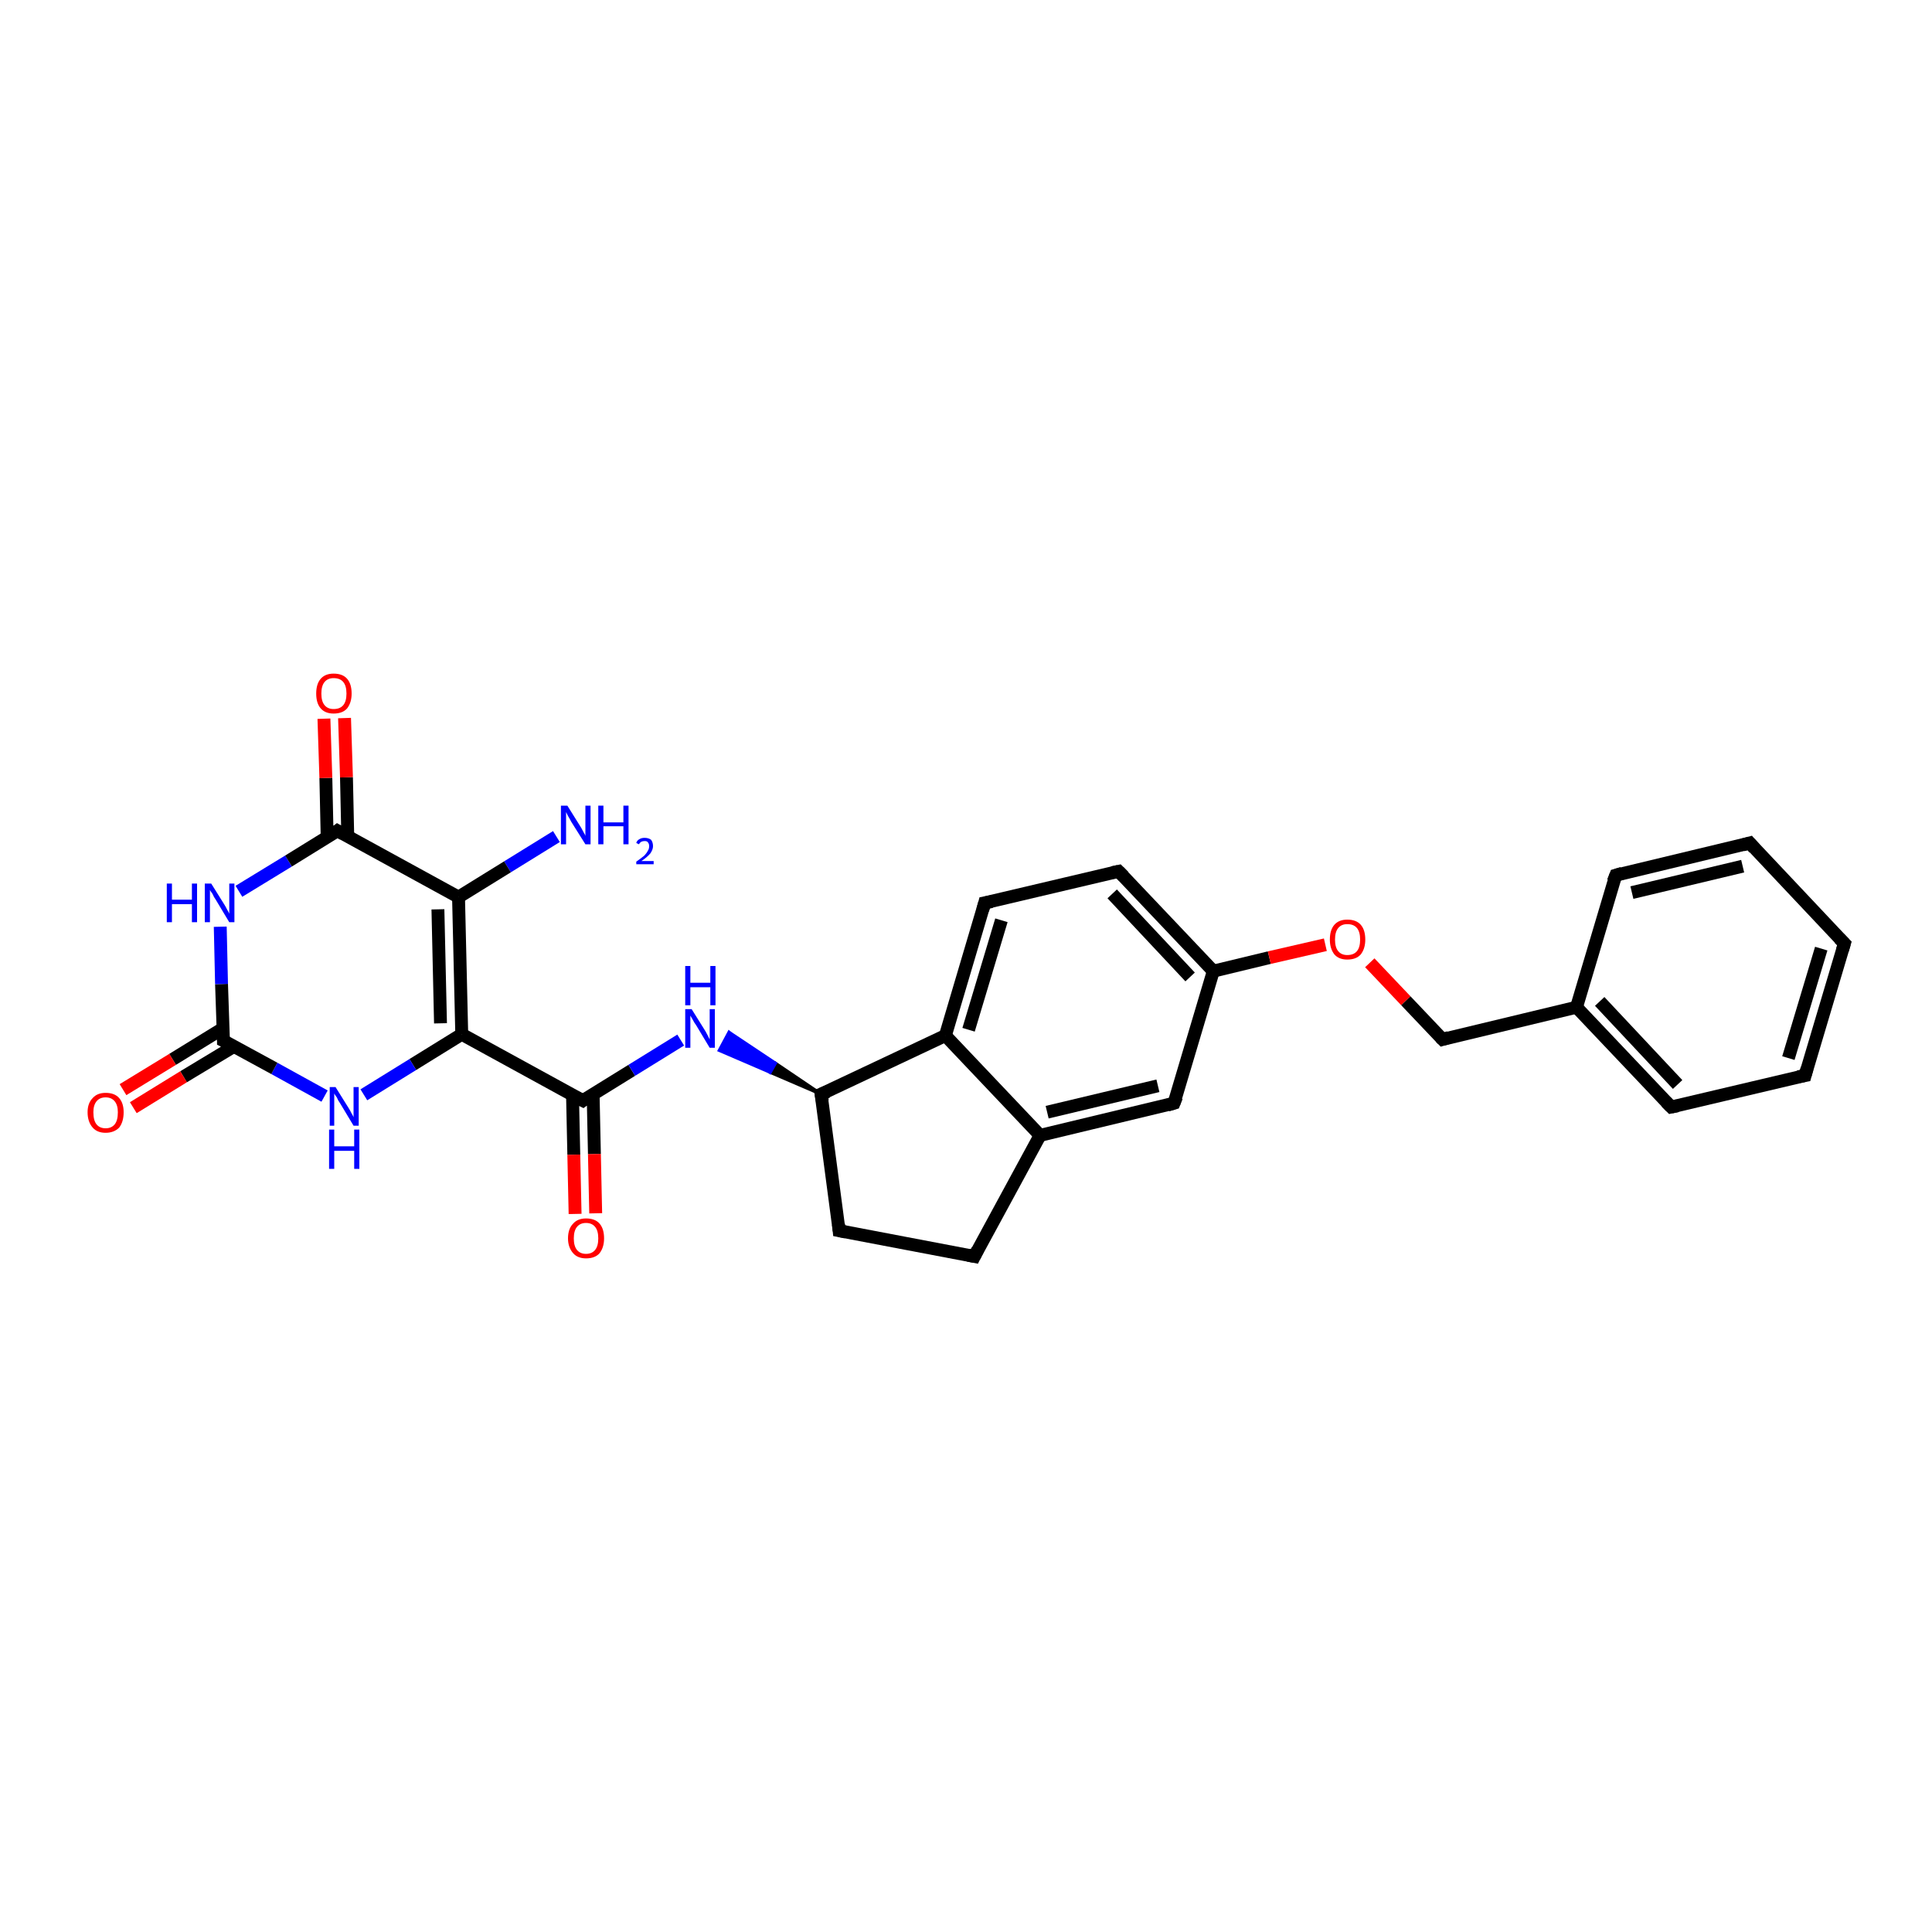 <?xml version='1.0' encoding='iso-8859-1'?>
<svg version='1.1' baseProfile='full'
              xmlns='http://www.w3.org/2000/svg'
                      xmlns:rdkit='http://www.rdkit.org/xml'
                      xmlns:xlink='http://www.w3.org/1999/xlink'
                  xml:space='preserve'
width='300px' height='300px' viewBox='0 0 300 300'>
<!-- END OF HEADER -->
<rect style='opacity:1.0;fill:#FFFFFF;stroke:none' width='300.0' height='300.0' x='0.0' y='0.0'> </rect>
<path class='bond-0 atom-0 atom-1' d='M 86.4,129.9 L 78.8,134.6' style='fill:none;fill-rule:evenodd;stroke:#0000FF;stroke-width:2.0px;stroke-linecap:butt;stroke-linejoin:miter;stroke-opacity:1' />
<path class='bond-0 atom-0 atom-1' d='M 78.8,134.6 L 71.2,139.3' style='fill:none;fill-rule:evenodd;stroke:#000000;stroke-width:2.0px;stroke-linecap:butt;stroke-linejoin:miter;stroke-opacity:1' />
<path class='bond-1 atom-1 atom-2' d='M 71.2,139.3 L 71.7,160.6' style='fill:none;fill-rule:evenodd;stroke:#000000;stroke-width:2.0px;stroke-linecap:butt;stroke-linejoin:miter;stroke-opacity:1' />
<path class='bond-1 atom-1 atom-2' d='M 68.0,141.2 L 68.4,158.9' style='fill:none;fill-rule:evenodd;stroke:#000000;stroke-width:2.0px;stroke-linecap:butt;stroke-linejoin:miter;stroke-opacity:1' />
<path class='bond-2 atom-2 atom-3' d='M 71.7,160.6 L 64.1,165.3' style='fill:none;fill-rule:evenodd;stroke:#000000;stroke-width:2.0px;stroke-linecap:butt;stroke-linejoin:miter;stroke-opacity:1' />
<path class='bond-2 atom-2 atom-3' d='M 64.1,165.3 L 56.5,170.0' style='fill:none;fill-rule:evenodd;stroke:#0000FF;stroke-width:2.0px;stroke-linecap:butt;stroke-linejoin:miter;stroke-opacity:1' />
<path class='bond-3 atom-3 atom-4' d='M 50.4,170.2 L 42.6,165.9' style='fill:none;fill-rule:evenodd;stroke:#0000FF;stroke-width:2.0px;stroke-linecap:butt;stroke-linejoin:miter;stroke-opacity:1' />
<path class='bond-3 atom-3 atom-4' d='M 42.6,165.9 L 34.7,161.6' style='fill:none;fill-rule:evenodd;stroke:#000000;stroke-width:2.0px;stroke-linecap:butt;stroke-linejoin:miter;stroke-opacity:1' />
<path class='bond-4 atom-4 atom-5' d='M 34.6,159.7 L 26.8,164.5' style='fill:none;fill-rule:evenodd;stroke:#000000;stroke-width:2.0px;stroke-linecap:butt;stroke-linejoin:miter;stroke-opacity:1' />
<path class='bond-4 atom-4 atom-5' d='M 26.8,164.5 L 19.1,169.2' style='fill:none;fill-rule:evenodd;stroke:#FF0000;stroke-width:2.0px;stroke-linecap:butt;stroke-linejoin:miter;stroke-opacity:1' />
<path class='bond-4 atom-4 atom-5' d='M 36.3,162.5 L 28.5,167.2' style='fill:none;fill-rule:evenodd;stroke:#000000;stroke-width:2.0px;stroke-linecap:butt;stroke-linejoin:miter;stroke-opacity:1' />
<path class='bond-4 atom-4 atom-5' d='M 28.5,167.2 L 20.7,172.0' style='fill:none;fill-rule:evenodd;stroke:#FF0000;stroke-width:2.0px;stroke-linecap:butt;stroke-linejoin:miter;stroke-opacity:1' />
<path class='bond-5 atom-4 atom-6' d='M 34.7,161.6 L 34.4,152.8' style='fill:none;fill-rule:evenodd;stroke:#000000;stroke-width:2.0px;stroke-linecap:butt;stroke-linejoin:miter;stroke-opacity:1' />
<path class='bond-5 atom-4 atom-6' d='M 34.4,152.8 L 34.2,143.9' style='fill:none;fill-rule:evenodd;stroke:#0000FF;stroke-width:2.0px;stroke-linecap:butt;stroke-linejoin:miter;stroke-opacity:1' />
<path class='bond-6 atom-6 atom-7' d='M 37.1,138.4 L 44.8,133.7' style='fill:none;fill-rule:evenodd;stroke:#0000FF;stroke-width:2.0px;stroke-linecap:butt;stroke-linejoin:miter;stroke-opacity:1' />
<path class='bond-6 atom-6 atom-7' d='M 44.8,133.7 L 52.4,129.0' style='fill:none;fill-rule:evenodd;stroke:#000000;stroke-width:2.0px;stroke-linecap:butt;stroke-linejoin:miter;stroke-opacity:1' />
<path class='bond-7 atom-7 atom-8' d='M 54.0,129.9 L 53.8,120.7' style='fill:none;fill-rule:evenodd;stroke:#000000;stroke-width:2.0px;stroke-linecap:butt;stroke-linejoin:miter;stroke-opacity:1' />
<path class='bond-7 atom-7 atom-8' d='M 53.8,120.7 L 53.5,111.5' style='fill:none;fill-rule:evenodd;stroke:#FF0000;stroke-width:2.0px;stroke-linecap:butt;stroke-linejoin:miter;stroke-opacity:1' />
<path class='bond-7 atom-7 atom-8' d='M 50.8,130.0 L 50.6,120.8' style='fill:none;fill-rule:evenodd;stroke:#000000;stroke-width:2.0px;stroke-linecap:butt;stroke-linejoin:miter;stroke-opacity:1' />
<path class='bond-7 atom-7 atom-8' d='M 50.6,120.8 L 50.3,111.6' style='fill:none;fill-rule:evenodd;stroke:#FF0000;stroke-width:2.0px;stroke-linecap:butt;stroke-linejoin:miter;stroke-opacity:1' />
<path class='bond-8 atom-2 atom-9' d='M 71.7,160.6 L 90.5,170.9' style='fill:none;fill-rule:evenodd;stroke:#000000;stroke-width:2.0px;stroke-linecap:butt;stroke-linejoin:miter;stroke-opacity:1' />
<path class='bond-9 atom-9 atom-10' d='M 88.9,170.0 L 89.1,179.3' style='fill:none;fill-rule:evenodd;stroke:#000000;stroke-width:2.0px;stroke-linecap:butt;stroke-linejoin:miter;stroke-opacity:1' />
<path class='bond-9 atom-9 atom-10' d='M 89.1,179.3 L 89.3,188.5' style='fill:none;fill-rule:evenodd;stroke:#FF0000;stroke-width:2.0px;stroke-linecap:butt;stroke-linejoin:miter;stroke-opacity:1' />
<path class='bond-9 atom-9 atom-10' d='M 92.1,169.9 L 92.3,179.2' style='fill:none;fill-rule:evenodd;stroke:#000000;stroke-width:2.0px;stroke-linecap:butt;stroke-linejoin:miter;stroke-opacity:1' />
<path class='bond-9 atom-9 atom-10' d='M 92.3,179.2 L 92.5,188.4' style='fill:none;fill-rule:evenodd;stroke:#FF0000;stroke-width:2.0px;stroke-linecap:butt;stroke-linejoin:miter;stroke-opacity:1' />
<path class='bond-10 atom-9 atom-11' d='M 90.5,170.9 L 98.1,166.2' style='fill:none;fill-rule:evenodd;stroke:#000000;stroke-width:2.0px;stroke-linecap:butt;stroke-linejoin:miter;stroke-opacity:1' />
<path class='bond-10 atom-9 atom-11' d='M 98.1,166.2 L 105.7,161.5' style='fill:none;fill-rule:evenodd;stroke:#0000FF;stroke-width:2.0px;stroke-linecap:butt;stroke-linejoin:miter;stroke-opacity:1' />
<path class='bond-11 atom-12 atom-11' d='M 127.5,169.9 L 119.6,166.5 L 120.4,165.1 Z' style='fill:#000000;fill-rule:evenodd;fill-opacity:1;stroke:#000000;stroke-width:0.5px;stroke-linecap:butt;stroke-linejoin:miter;stroke-opacity:1;' />
<path class='bond-11 atom-12 atom-11' d='M 119.6,166.5 L 113.2,160.3 L 111.7,163.1 Z' style='fill:#0000FF;fill-rule:evenodd;fill-opacity:1;stroke:#0000FF;stroke-width:0.5px;stroke-linecap:butt;stroke-linejoin:miter;stroke-opacity:1;' />
<path class='bond-11 atom-12 atom-11' d='M 119.6,166.5 L 120.4,165.1 L 113.2,160.3 Z' style='fill:#0000FF;fill-rule:evenodd;fill-opacity:1;stroke:#0000FF;stroke-width:0.5px;stroke-linecap:butt;stroke-linejoin:miter;stroke-opacity:1;' />
<path class='bond-12 atom-12 atom-13' d='M 127.5,169.9 L 130.3,191.1' style='fill:none;fill-rule:evenodd;stroke:#000000;stroke-width:2.0px;stroke-linecap:butt;stroke-linejoin:miter;stroke-opacity:1' />
<path class='bond-13 atom-13 atom-14' d='M 130.3,191.1 L 151.3,195.1' style='fill:none;fill-rule:evenodd;stroke:#000000;stroke-width:2.0px;stroke-linecap:butt;stroke-linejoin:miter;stroke-opacity:1' />
<path class='bond-14 atom-14 atom-15' d='M 151.3,195.1 L 161.5,176.3' style='fill:none;fill-rule:evenodd;stroke:#000000;stroke-width:2.0px;stroke-linecap:butt;stroke-linejoin:miter;stroke-opacity:1' />
<path class='bond-15 atom-15 atom-16' d='M 161.5,176.3 L 182.3,171.3' style='fill:none;fill-rule:evenodd;stroke:#000000;stroke-width:2.0px;stroke-linecap:butt;stroke-linejoin:miter;stroke-opacity:1' />
<path class='bond-15 atom-15 atom-16' d='M 162.6,172.7 L 179.8,168.6' style='fill:none;fill-rule:evenodd;stroke:#000000;stroke-width:2.0px;stroke-linecap:butt;stroke-linejoin:miter;stroke-opacity:1' />
<path class='bond-16 atom-16 atom-17' d='M 182.3,171.3 L 188.4,150.8' style='fill:none;fill-rule:evenodd;stroke:#000000;stroke-width:2.0px;stroke-linecap:butt;stroke-linejoin:miter;stroke-opacity:1' />
<path class='bond-17 atom-17 atom-18' d='M 188.4,150.8 L 197.1,148.7' style='fill:none;fill-rule:evenodd;stroke:#000000;stroke-width:2.0px;stroke-linecap:butt;stroke-linejoin:miter;stroke-opacity:1' />
<path class='bond-17 atom-17 atom-18' d='M 197.1,148.7 L 205.8,146.7' style='fill:none;fill-rule:evenodd;stroke:#FF0000;stroke-width:2.0px;stroke-linecap:butt;stroke-linejoin:miter;stroke-opacity:1' />
<path class='bond-18 atom-18 atom-19' d='M 212.7,149.5 L 218.3,155.4' style='fill:none;fill-rule:evenodd;stroke:#FF0000;stroke-width:2.0px;stroke-linecap:butt;stroke-linejoin:miter;stroke-opacity:1' />
<path class='bond-18 atom-18 atom-19' d='M 218.3,155.4 L 224.0,161.4' style='fill:none;fill-rule:evenodd;stroke:#000000;stroke-width:2.0px;stroke-linecap:butt;stroke-linejoin:miter;stroke-opacity:1' />
<path class='bond-19 atom-19 atom-20' d='M 224.0,161.4 L 244.8,156.4' style='fill:none;fill-rule:evenodd;stroke:#000000;stroke-width:2.0px;stroke-linecap:butt;stroke-linejoin:miter;stroke-opacity:1' />
<path class='bond-20 atom-20 atom-21' d='M 244.8,156.4 L 259.5,171.9' style='fill:none;fill-rule:evenodd;stroke:#000000;stroke-width:2.0px;stroke-linecap:butt;stroke-linejoin:miter;stroke-opacity:1' />
<path class='bond-20 atom-20 atom-21' d='M 248.4,155.5 L 260.5,168.4' style='fill:none;fill-rule:evenodd;stroke:#000000;stroke-width:2.0px;stroke-linecap:butt;stroke-linejoin:miter;stroke-opacity:1' />
<path class='bond-21 atom-21 atom-22' d='M 259.5,171.9 L 280.3,167.0' style='fill:none;fill-rule:evenodd;stroke:#000000;stroke-width:2.0px;stroke-linecap:butt;stroke-linejoin:miter;stroke-opacity:1' />
<path class='bond-22 atom-22 atom-23' d='M 280.3,167.0 L 286.4,146.5' style='fill:none;fill-rule:evenodd;stroke:#000000;stroke-width:2.0px;stroke-linecap:butt;stroke-linejoin:miter;stroke-opacity:1' />
<path class='bond-22 atom-22 atom-23' d='M 277.7,164.3 L 282.8,147.3' style='fill:none;fill-rule:evenodd;stroke:#000000;stroke-width:2.0px;stroke-linecap:butt;stroke-linejoin:miter;stroke-opacity:1' />
<path class='bond-23 atom-23 atom-24' d='M 286.4,146.5 L 271.7,130.9' style='fill:none;fill-rule:evenodd;stroke:#000000;stroke-width:2.0px;stroke-linecap:butt;stroke-linejoin:miter;stroke-opacity:1' />
<path class='bond-24 atom-24 atom-25' d='M 271.7,130.9 L 250.9,135.9' style='fill:none;fill-rule:evenodd;stroke:#000000;stroke-width:2.0px;stroke-linecap:butt;stroke-linejoin:miter;stroke-opacity:1' />
<path class='bond-24 atom-24 atom-25' d='M 270.6,134.5 L 253.4,138.6' style='fill:none;fill-rule:evenodd;stroke:#000000;stroke-width:2.0px;stroke-linecap:butt;stroke-linejoin:miter;stroke-opacity:1' />
<path class='bond-25 atom-17 atom-26' d='M 188.4,150.8 L 173.7,135.3' style='fill:none;fill-rule:evenodd;stroke:#000000;stroke-width:2.0px;stroke-linecap:butt;stroke-linejoin:miter;stroke-opacity:1' />
<path class='bond-25 atom-17 atom-26' d='M 184.8,151.7 L 172.7,138.8' style='fill:none;fill-rule:evenodd;stroke:#000000;stroke-width:2.0px;stroke-linecap:butt;stroke-linejoin:miter;stroke-opacity:1' />
<path class='bond-26 atom-26 atom-27' d='M 173.7,135.3 L 152.9,140.2' style='fill:none;fill-rule:evenodd;stroke:#000000;stroke-width:2.0px;stroke-linecap:butt;stroke-linejoin:miter;stroke-opacity:1' />
<path class='bond-27 atom-27 atom-28' d='M 152.9,140.2 L 146.8,160.8' style='fill:none;fill-rule:evenodd;stroke:#000000;stroke-width:2.0px;stroke-linecap:butt;stroke-linejoin:miter;stroke-opacity:1' />
<path class='bond-27 atom-27 atom-28' d='M 155.5,142.9 L 150.4,159.9' style='fill:none;fill-rule:evenodd;stroke:#000000;stroke-width:2.0px;stroke-linecap:butt;stroke-linejoin:miter;stroke-opacity:1' />
<path class='bond-28 atom-7 atom-1' d='M 52.4,129.0 L 71.2,139.3' style='fill:none;fill-rule:evenodd;stroke:#000000;stroke-width:2.0px;stroke-linecap:butt;stroke-linejoin:miter;stroke-opacity:1' />
<path class='bond-29 atom-28 atom-12' d='M 146.8,160.8 L 127.5,169.9' style='fill:none;fill-rule:evenodd;stroke:#000000;stroke-width:2.0px;stroke-linecap:butt;stroke-linejoin:miter;stroke-opacity:1' />
<path class='bond-30 atom-28 atom-15' d='M 146.8,160.8 L 161.5,176.3' style='fill:none;fill-rule:evenodd;stroke:#000000;stroke-width:2.0px;stroke-linecap:butt;stroke-linejoin:miter;stroke-opacity:1' />
<path class='bond-31 atom-25 atom-20' d='M 250.9,135.9 L 244.8,156.4' style='fill:none;fill-rule:evenodd;stroke:#000000;stroke-width:2.0px;stroke-linecap:butt;stroke-linejoin:miter;stroke-opacity:1' />
<path d='M 35.1,161.8 L 34.7,161.6 L 34.7,161.1' style='fill:none;stroke:#000000;stroke-width:2.0px;stroke-linecap:butt;stroke-linejoin:miter;stroke-opacity:1;' />
<path d='M 52.0,129.3 L 52.4,129.0 L 53.3,129.5' style='fill:none;stroke:#000000;stroke-width:2.0px;stroke-linecap:butt;stroke-linejoin:miter;stroke-opacity:1;' />
<path d='M 89.5,170.4 L 90.5,170.9 L 90.9,170.6' style='fill:none;stroke:#000000;stroke-width:2.0px;stroke-linecap:butt;stroke-linejoin:miter;stroke-opacity:1;' />
<path d='M 127.7,171.0 L 127.5,169.9 L 128.5,169.5' style='fill:none;stroke:#000000;stroke-width:2.0px;stroke-linecap:butt;stroke-linejoin:miter;stroke-opacity:1;' />
<path d='M 130.2,190.1 L 130.3,191.1 L 131.3,191.3' style='fill:none;stroke:#000000;stroke-width:2.0px;stroke-linecap:butt;stroke-linejoin:miter;stroke-opacity:1;' />
<path d='M 150.3,194.9 L 151.3,195.1 L 151.8,194.1' style='fill:none;stroke:#000000;stroke-width:2.0px;stroke-linecap:butt;stroke-linejoin:miter;stroke-opacity:1;' />
<path d='M 181.3,171.6 L 182.3,171.3 L 182.7,170.3' style='fill:none;stroke:#000000;stroke-width:2.0px;stroke-linecap:butt;stroke-linejoin:miter;stroke-opacity:1;' />
<path d='M 223.7,161.1 L 224.0,161.4 L 225.0,161.1' style='fill:none;stroke:#000000;stroke-width:2.0px;stroke-linecap:butt;stroke-linejoin:miter;stroke-opacity:1;' />
<path d='M 258.7,171.1 L 259.5,171.9 L 260.5,171.7' style='fill:none;stroke:#000000;stroke-width:2.0px;stroke-linecap:butt;stroke-linejoin:miter;stroke-opacity:1;' />
<path d='M 279.2,167.2 L 280.3,167.0 L 280.6,165.9' style='fill:none;stroke:#000000;stroke-width:2.0px;stroke-linecap:butt;stroke-linejoin:miter;stroke-opacity:1;' />
<path d='M 286.1,147.5 L 286.4,146.5 L 285.6,145.7' style='fill:none;stroke:#000000;stroke-width:2.0px;stroke-linecap:butt;stroke-linejoin:miter;stroke-opacity:1;' />
<path d='M 272.4,131.7 L 271.7,130.9 L 270.6,131.2' style='fill:none;stroke:#000000;stroke-width:2.0px;stroke-linecap:butt;stroke-linejoin:miter;stroke-opacity:1;' />
<path d='M 251.9,135.6 L 250.9,135.9 L 250.5,136.9' style='fill:none;stroke:#000000;stroke-width:2.0px;stroke-linecap:butt;stroke-linejoin:miter;stroke-opacity:1;' />
<path d='M 174.5,136.1 L 173.7,135.3 L 172.7,135.5' style='fill:none;stroke:#000000;stroke-width:2.0px;stroke-linecap:butt;stroke-linejoin:miter;stroke-opacity:1;' />
<path d='M 154.0,140.0 L 152.9,140.2 L 152.6,141.3' style='fill:none;stroke:#000000;stroke-width:2.0px;stroke-linecap:butt;stroke-linejoin:miter;stroke-opacity:1;' />
<path class='atom-0' d='M 88.1 125.1
L 90.1 128.3
Q 90.3 128.6, 90.6 129.2
Q 90.9 129.7, 90.9 129.8
L 90.9 125.1
L 91.7 125.1
L 91.7 131.1
L 90.9 131.1
L 88.7 127.6
Q 88.5 127.2, 88.2 126.7
Q 88.0 126.3, 87.9 126.1
L 87.9 131.1
L 87.1 131.1
L 87.1 125.1
L 88.1 125.1
' fill='#0000FF'/>
<path class='atom-0' d='M 92.9 125.1
L 93.7 125.1
L 93.7 127.7
L 96.8 127.7
L 96.8 125.1
L 97.6 125.1
L 97.6 131.1
L 96.8 131.1
L 96.8 128.3
L 93.7 128.3
L 93.7 131.1
L 92.9 131.1
L 92.9 125.1
' fill='#0000FF'/>
<path class='atom-0' d='M 98.8 130.9
Q 98.9 130.5, 99.3 130.3
Q 99.6 130.1, 100.1 130.1
Q 100.7 130.1, 101.1 130.4
Q 101.4 130.8, 101.4 131.4
Q 101.4 131.9, 101.0 132.5
Q 100.5 133.1, 99.6 133.7
L 101.5 133.7
L 101.5 134.2
L 98.8 134.2
L 98.8 133.8
Q 99.5 133.3, 100.0 132.9
Q 100.4 132.5, 100.6 132.1
Q 100.8 131.8, 100.8 131.4
Q 100.8 131.0, 100.6 130.8
Q 100.5 130.6, 100.1 130.6
Q 99.8 130.6, 99.6 130.7
Q 99.4 130.8, 99.2 131.1
L 98.8 130.9
' fill='#0000FF'/>
<path class='atom-3' d='M 52.1 168.8
L 54.1 172.0
Q 54.3 172.3, 54.6 172.9
Q 54.9 173.4, 54.9 173.5
L 54.9 168.8
L 55.7 168.8
L 55.7 174.8
L 54.9 174.8
L 52.8 171.3
Q 52.5 170.9, 52.3 170.4
Q 52.0 170.0, 51.9 169.8
L 51.9 174.8
L 51.2 174.8
L 51.2 168.8
L 52.1 168.8
' fill='#0000FF'/>
<path class='atom-3' d='M 51.1 175.4
L 51.9 175.4
L 51.9 178.0
L 55.0 178.0
L 55.0 175.4
L 55.8 175.4
L 55.8 181.5
L 55.0 181.5
L 55.0 178.7
L 51.9 178.7
L 51.9 181.5
L 51.1 181.5
L 51.1 175.4
' fill='#0000FF'/>
<path class='atom-5' d='M 13.6 172.7
Q 13.6 171.3, 14.4 170.5
Q 15.1 169.7, 16.4 169.7
Q 17.8 169.7, 18.5 170.5
Q 19.2 171.3, 19.2 172.7
Q 19.2 174.2, 18.5 175.1
Q 17.7 175.9, 16.4 175.9
Q 15.1 175.9, 14.4 175.1
Q 13.6 174.2, 13.6 172.7
M 16.4 175.2
Q 17.3 175.2, 17.8 174.6
Q 18.3 174.0, 18.3 172.7
Q 18.3 171.6, 17.8 171.0
Q 17.3 170.4, 16.4 170.4
Q 15.5 170.4, 15.0 171.0
Q 14.5 171.6, 14.5 172.7
Q 14.5 174.0, 15.0 174.6
Q 15.5 175.2, 16.4 175.2
' fill='#FF0000'/>
<path class='atom-6' d='M 25.9 137.2
L 26.7 137.2
L 26.7 139.7
L 29.8 139.7
L 29.8 137.2
L 30.6 137.2
L 30.6 143.2
L 29.8 143.2
L 29.8 140.4
L 26.7 140.4
L 26.7 143.2
L 25.9 143.2
L 25.9 137.2
' fill='#0000FF'/>
<path class='atom-6' d='M 32.8 137.2
L 34.8 140.4
Q 35.0 140.7, 35.3 141.3
Q 35.6 141.8, 35.6 141.9
L 35.6 137.2
L 36.4 137.2
L 36.4 143.2
L 35.6 143.2
L 33.5 139.7
Q 33.2 139.3, 33.0 138.8
Q 32.7 138.4, 32.6 138.2
L 32.6 143.2
L 31.8 143.2
L 31.8 137.2
L 32.8 137.2
' fill='#0000FF'/>
<path class='atom-8' d='M 49.1 107.7
Q 49.1 106.2, 49.8 105.4
Q 50.5 104.6, 51.8 104.6
Q 53.2 104.6, 53.9 105.4
Q 54.6 106.2, 54.6 107.7
Q 54.6 109.1, 53.9 110.0
Q 53.2 110.8, 51.8 110.8
Q 50.5 110.8, 49.8 110.0
Q 49.1 109.2, 49.1 107.7
M 51.8 110.1
Q 52.8 110.1, 53.3 109.5
Q 53.8 108.9, 53.8 107.7
Q 53.8 106.5, 53.3 105.9
Q 52.8 105.3, 51.8 105.3
Q 50.9 105.3, 50.4 105.9
Q 49.9 106.5, 49.9 107.7
Q 49.9 108.9, 50.4 109.5
Q 50.9 110.1, 51.8 110.1
' fill='#FF0000'/>
<path class='atom-10' d='M 88.2 192.3
Q 88.2 190.8, 89.0 190.0
Q 89.7 189.2, 91.0 189.2
Q 92.4 189.2, 93.1 190.0
Q 93.8 190.8, 93.8 192.3
Q 93.8 193.7, 93.1 194.6
Q 92.4 195.4, 91.0 195.4
Q 89.7 195.4, 89.0 194.6
Q 88.2 193.7, 88.2 192.3
M 91.0 194.7
Q 91.9 194.7, 92.4 194.1
Q 92.9 193.5, 92.9 192.3
Q 92.9 191.1, 92.4 190.5
Q 91.9 189.9, 91.0 189.9
Q 90.1 189.9, 89.6 190.5
Q 89.1 191.1, 89.1 192.3
Q 89.1 193.5, 89.6 194.1
Q 90.1 194.7, 91.0 194.7
' fill='#FF0000'/>
<path class='atom-11' d='M 107.4 156.7
L 109.4 159.9
Q 109.6 160.2, 109.9 160.8
Q 110.2 161.4, 110.2 161.4
L 110.2 156.7
L 111.0 156.7
L 111.0 162.7
L 110.2 162.7
L 108.1 159.2
Q 107.8 158.8, 107.6 158.4
Q 107.3 157.9, 107.2 157.7
L 107.2 162.7
L 106.4 162.7
L 106.4 156.7
L 107.4 156.7
' fill='#0000FF'/>
<path class='atom-11' d='M 106.4 150.0
L 107.2 150.0
L 107.2 152.6
L 110.3 152.6
L 110.3 150.0
L 111.1 150.0
L 111.1 156.1
L 110.3 156.1
L 110.3 153.3
L 107.2 153.3
L 107.2 156.1
L 106.4 156.1
L 106.4 150.0
' fill='#0000FF'/>
<path class='atom-18' d='M 206.5 145.9
Q 206.5 144.4, 207.2 143.6
Q 207.9 142.8, 209.2 142.8
Q 210.6 142.8, 211.3 143.6
Q 212.0 144.4, 212.0 145.9
Q 212.0 147.3, 211.3 148.2
Q 210.6 149.0, 209.2 149.0
Q 207.9 149.0, 207.2 148.2
Q 206.5 147.3, 206.5 145.9
M 209.2 148.3
Q 210.2 148.3, 210.7 147.7
Q 211.2 147.1, 211.2 145.9
Q 211.2 144.7, 210.7 144.1
Q 210.2 143.5, 209.2 143.5
Q 208.3 143.5, 207.8 144.1
Q 207.3 144.7, 207.3 145.9
Q 207.3 147.1, 207.8 147.7
Q 208.3 148.3, 209.2 148.3
' fill='#FF0000'/>
</svg>
